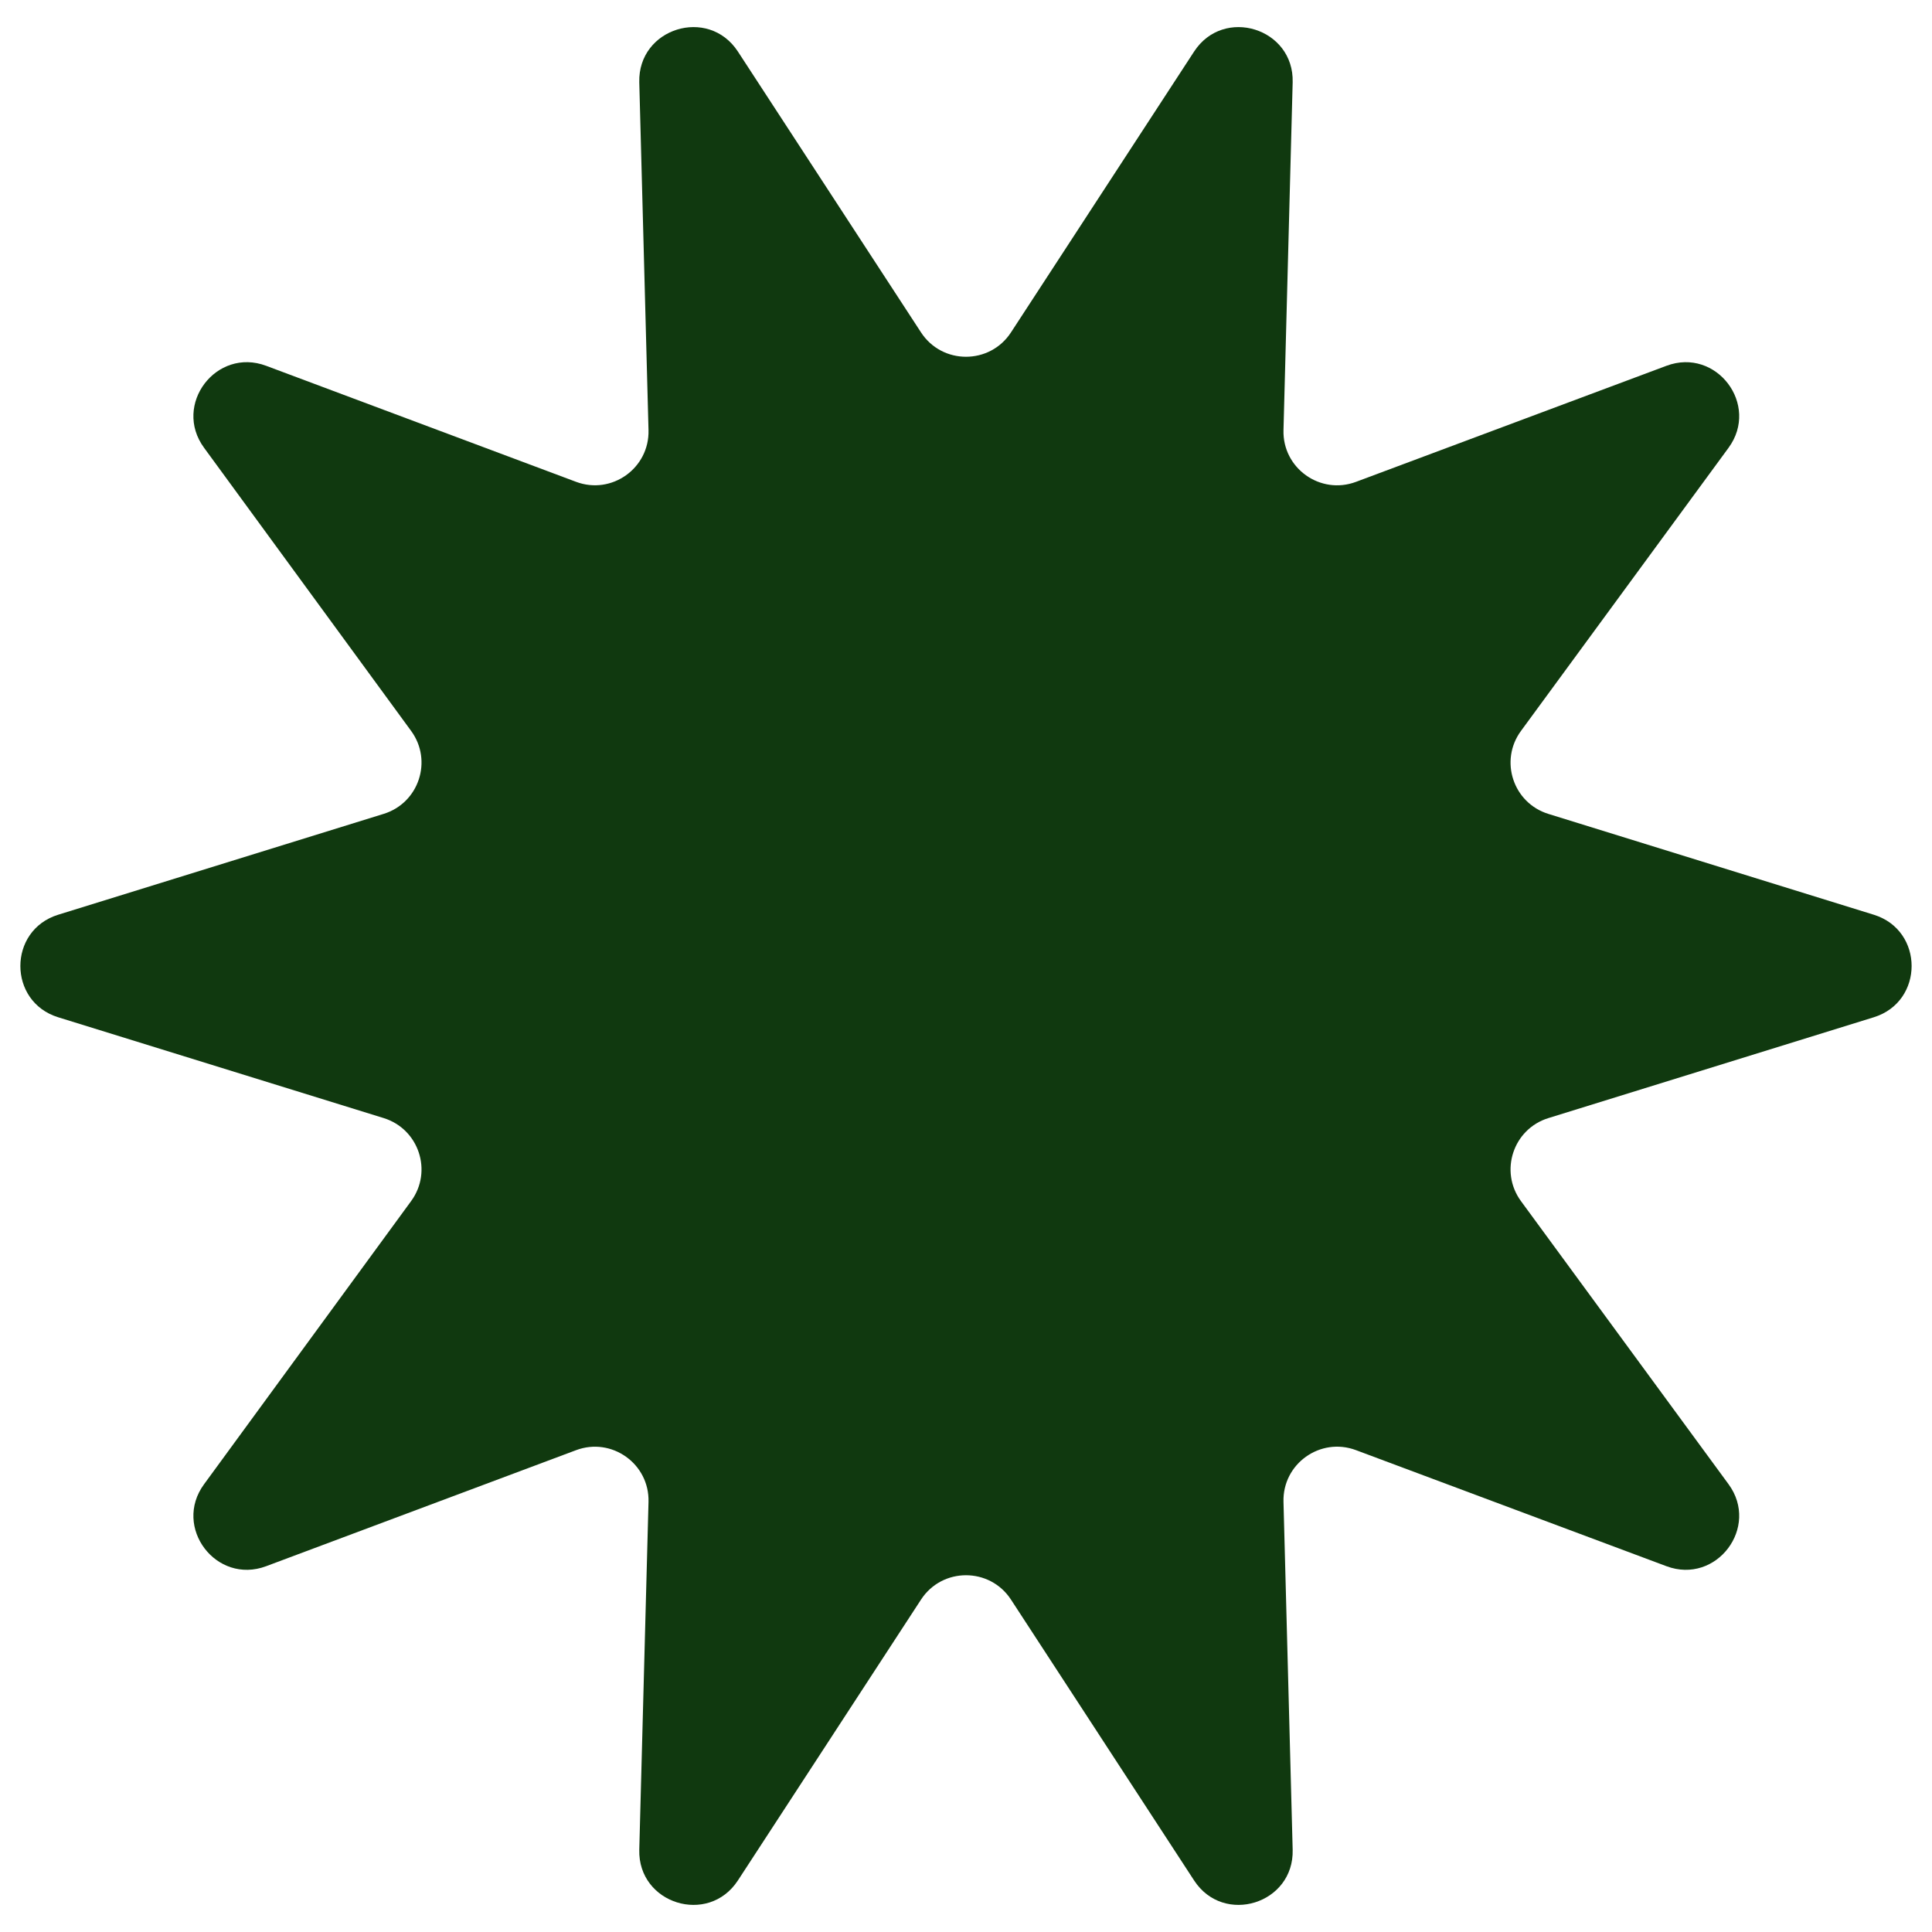 <svg class="star" xmlns="http://www.w3.org/2000/svg" width="36" height="36" viewBox="0 0 36 36">
    <path fill="#10390F" d="M17.162 6.194C17.557 6.799 18.443 6.799 18.838 6.194L22.25 0.961C22.801 0.116 24.114 0.525 24.087 1.533L23.916 8.016C23.897 8.725 24.602 9.227 25.266 8.979L31.052 6.816C31.983 6.468 32.796 7.543 32.209 8.344L28.341 13.62C27.935 14.174 28.195 14.963 28.852 15.166L34.916 17.045C35.855 17.336 35.855 18.664 34.916 18.955L28.852 20.834C28.195 21.037 27.935 21.826 28.341 22.381L32.209 27.656C32.796 28.457 31.983 29.532 31.052 29.184L25.266 27.021C24.602 26.773 23.897 27.275 23.916 27.984L24.087 34.467C24.114 35.475 22.801 35.884 22.25 35.039L18.838 29.806C18.443 29.201 17.557 29.201 17.162 29.806L13.75 35.039C13.199 35.884 11.886 35.475 11.912 34.467L12.084 27.985C12.103 27.276 11.398 26.773 10.734 27.022L4.959 29.184C4.029 29.532 3.215 28.459 3.802 27.657L7.661 22.38C8.066 21.826 7.806 21.038 7.15 20.834L1.083 18.955C0.145 18.664 0.145 17.336 1.083 17.045L7.15 15.165C7.806 14.962 8.066 14.174 7.661 13.62L3.802 8.343C3.215 7.541 4.029 6.468 4.959 6.816L10.734 8.978C11.398 9.227 12.103 8.724 12.084 8.015L11.912 1.533C11.886 0.525 13.199 0.116 13.75 0.961L17.162 6.194Z"></path>
</svg>
